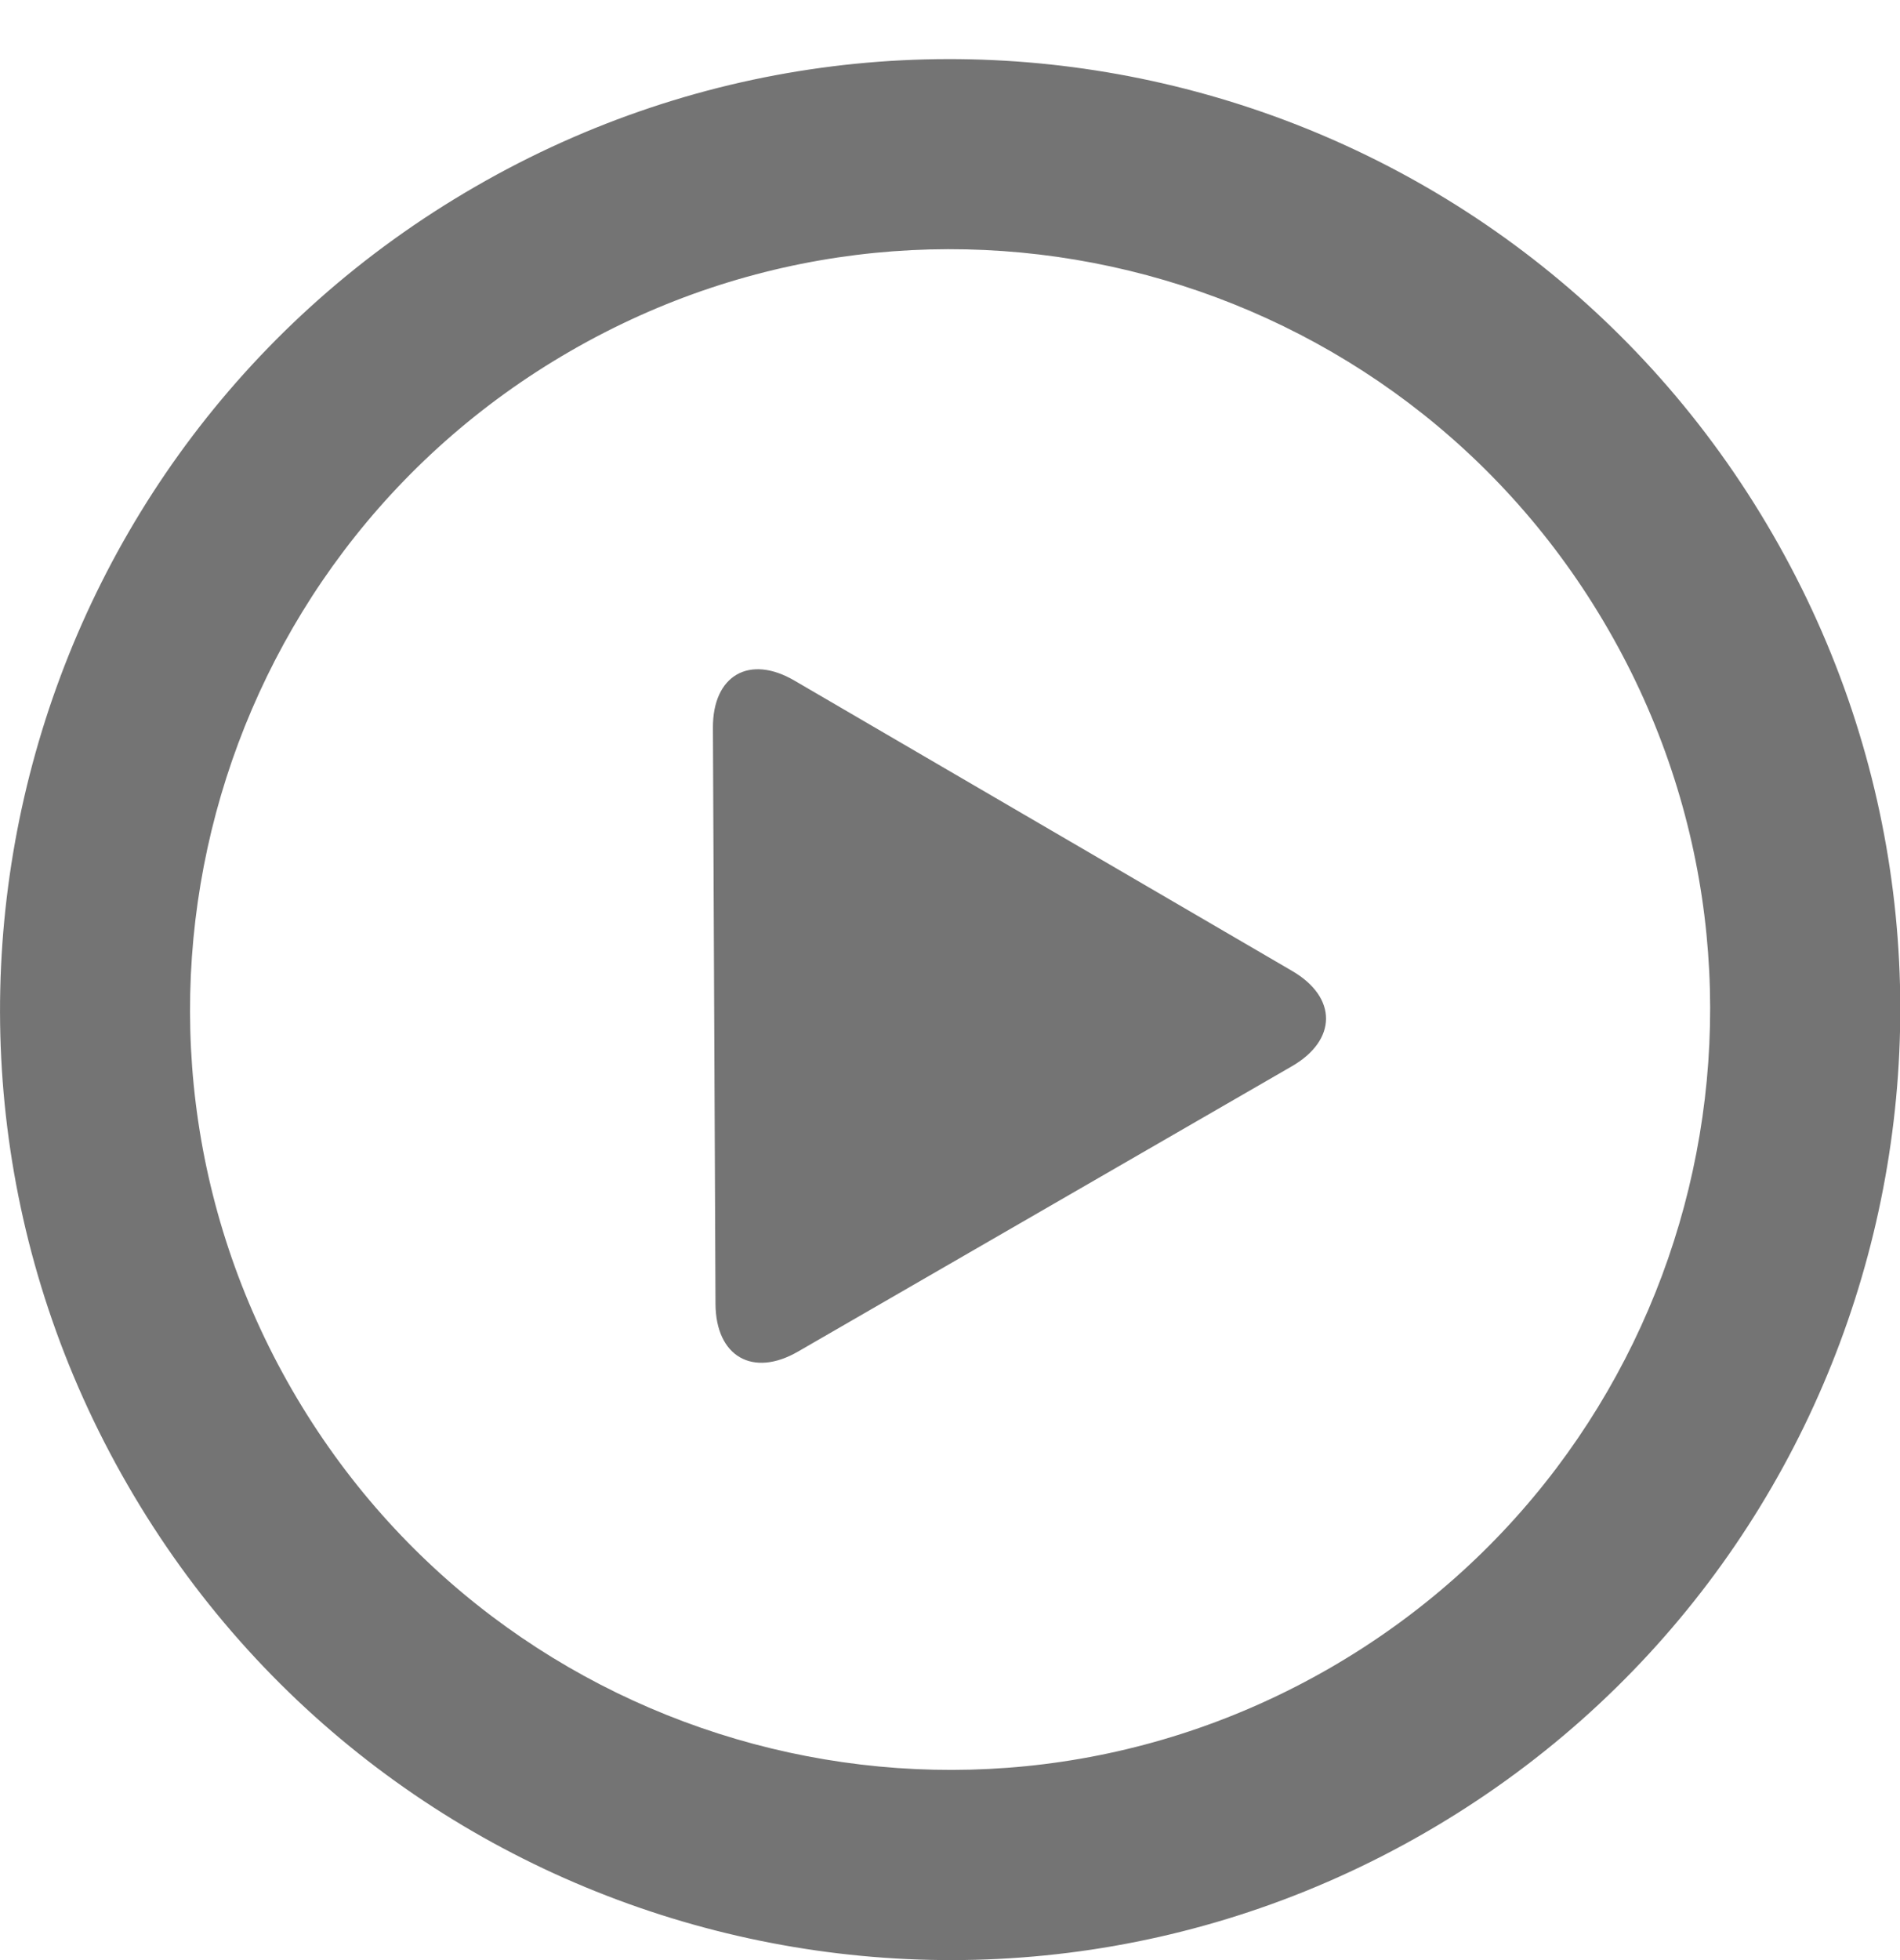 <?xml version="1.0" encoding="utf-8"?>
<!-- Generator: Adobe Illustrator 17.0.0, SVG Export Plug-In . SVG Version: 6.00 Build 0)  -->
<!DOCTYPE svg PUBLIC "-//W3C//DTD SVG 1.1//EN" "http://www.w3.org/Graphics/SVG/1.1/DTD/svg11.dtd">
<svg version="1.1" id="Layer_1" xmlns="http://www.w3.org/2000/svg" xmlns:xlink="http://www.w3.org/1999/xlink" x="0px" y="0px"
	 width="29.476px" height="30.397px" viewBox="0 0 29.476 30.397" enable-background="new 0 0 29.476 30.397" xml:space="preserve">
<g>
	<g>
		<defs>
			<rect id="SVGID_1_" x="0" y="0" width="29.476" height="30.397"/>
		</defs>
		<clipPath id="SVGID_2_">
			<use xlink:href="#SVGID_1_"  overflow="visible"/>
		</clipPath>
		<path clip-path="url(#SVGID_2_)" fill="#747474" d="M27.503,8.289C23.434,1.24,14.421-1.178,7.373,2.895
			C0.324,6.961-2.094,15.978,1.979,23.027c4.066,7.048,13.083,9.463,20.132,5.393C29.159,24.351,31.573,15.337,27.503,8.289
			L27.503,8.289z M20.635,25.866c-5.638,3.256-12.849,1.324-16.105-4.314C1.274,15.913,3.205,8.703,8.845,5.447
			C14.483,2.19,21.697,4.122,24.949,9.76C28.205,15.399,26.273,22.61,20.635,25.866L20.635,25.866z M20.045,15.057l-7.718-4.501
			c-0.702-0.411-1.27-0.083-1.267,0.73l0.04,8.934c0.004,0.817,0.579,1.148,1.284,0.738l7.657-4.422
			C20.746,16.13,20.75,15.467,20.045,15.057L20.045,15.057z"/>
	</g>
</g>
</svg>
